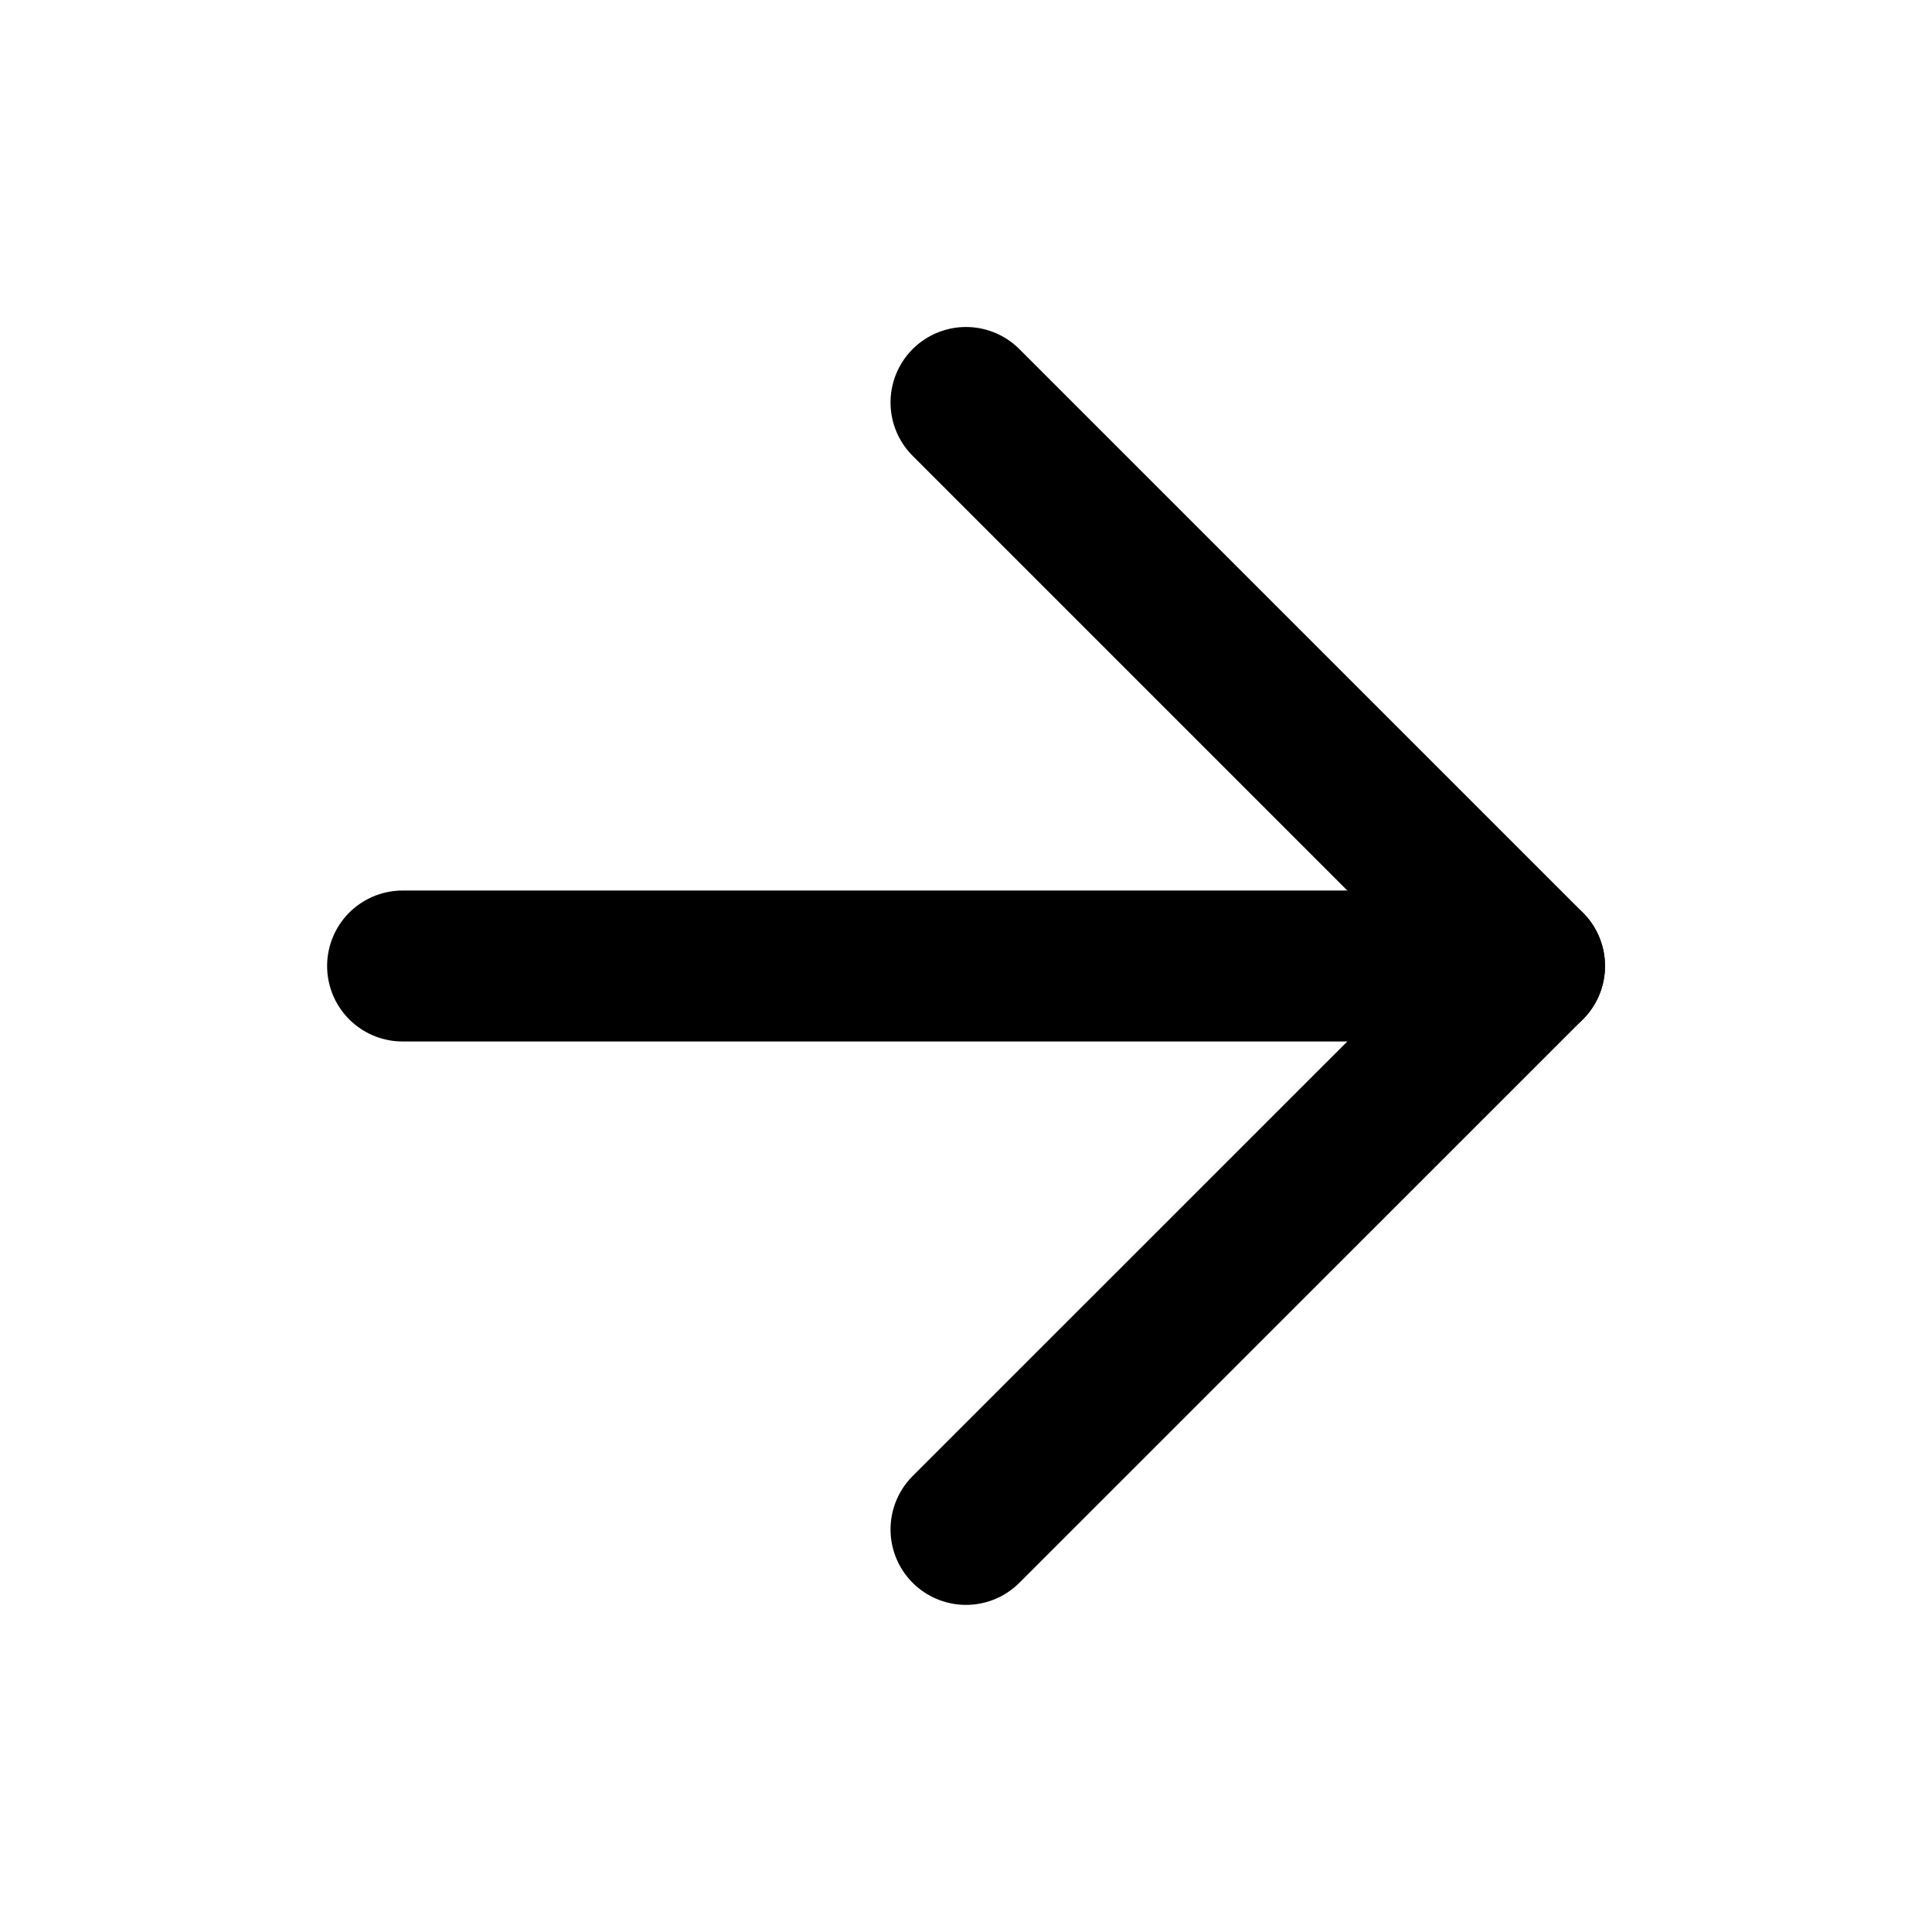 <svg width="16" height="16" viewBox="0 0 16 16" fill="none" xmlns="http://www.w3.org/2000/svg">
<path d="M3.334 8H12.667" stroke="black" stroke-width="1.25" stroke-linecap="round" stroke-linejoin="round"/>
<path d="M8 3.333L12.667 8L8 12.666" stroke="black" stroke-width="1.25" stroke-linecap="round" stroke-linejoin="round"/>
</svg>
